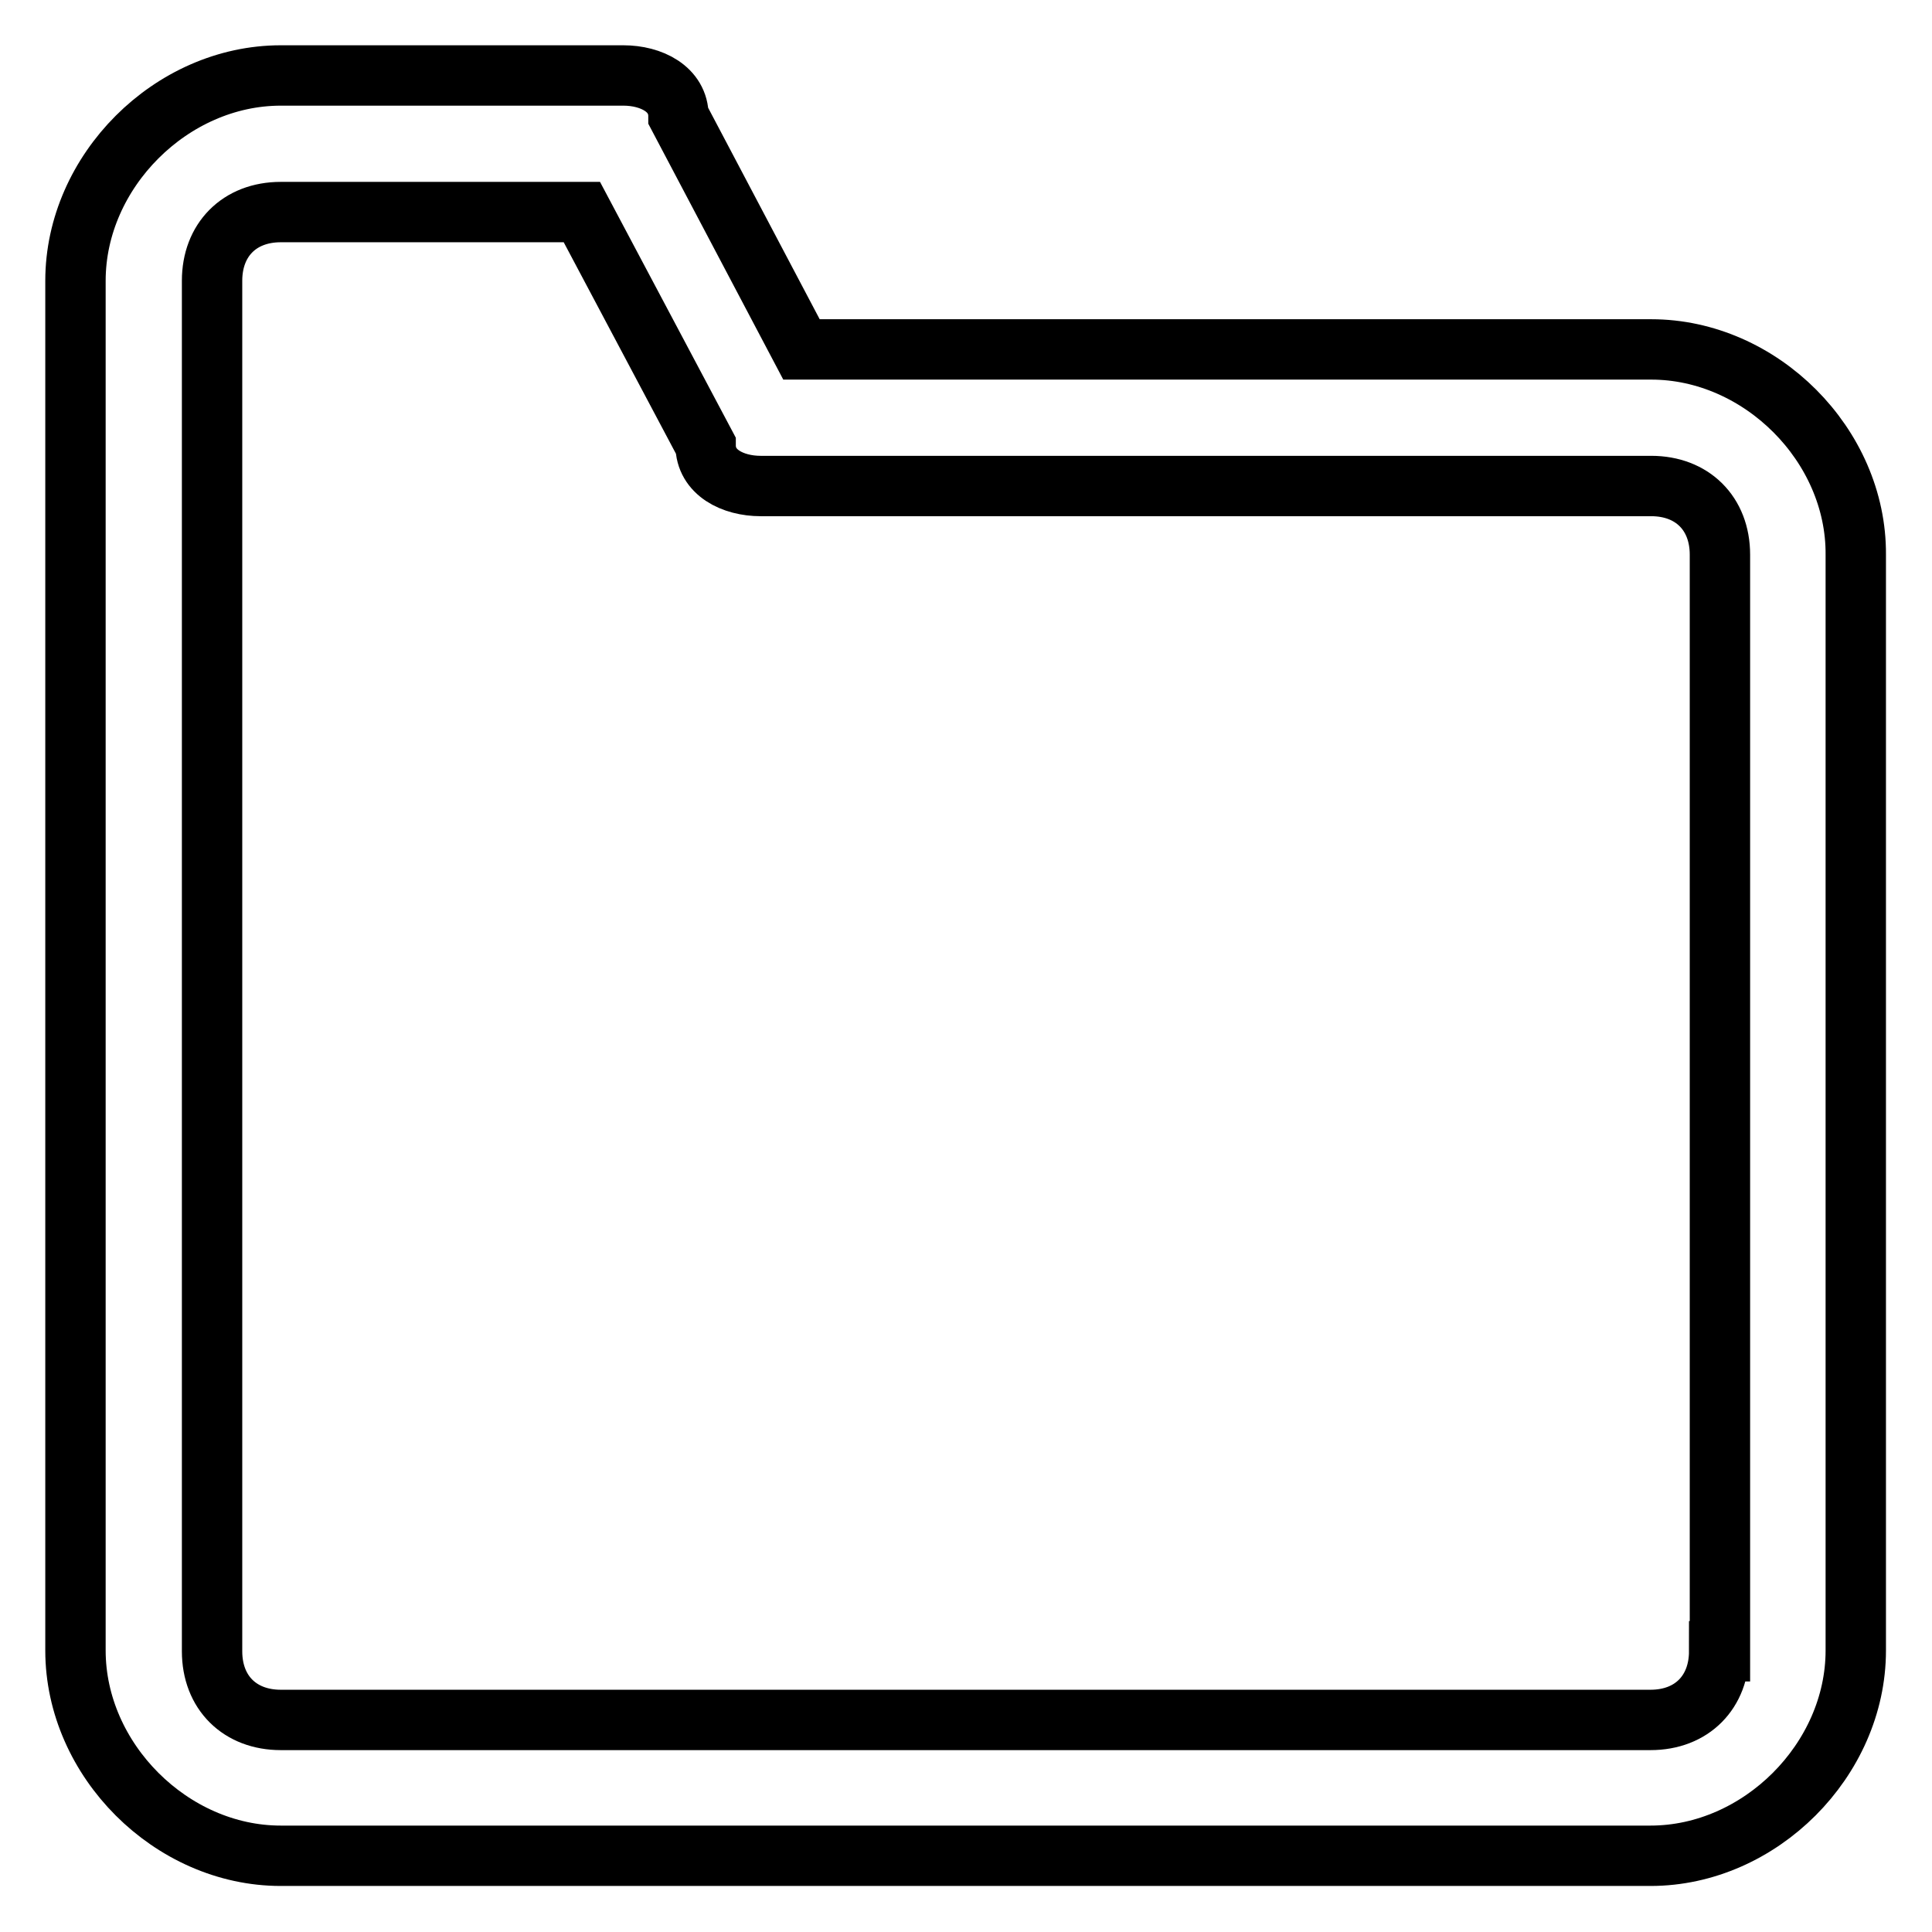 <?xml version="1.0" encoding="utf-8"?>
<!-- Svg Vector Icons : http://www.onlinewebfonts.com/icon -->
<!DOCTYPE svg PUBLIC "-//W3C//DTD SVG 1.1//EN" "http://www.w3.org/Graphics/SVG/1.1/DTD/svg11.dtd">
<svg version="1.1" xmlns="http://www.w3.org/2000/svg" xmlns:xlink="http://www.w3.org/1999/xlink" x="0px" y="0px" viewBox="0 0 256 256" enable-background="new 0 0 256 256" xml:space="preserve">
<g> <path stroke-width="8" fill-opacity="0" stroke="#000000"  d="M218.8,46.3H106.2L89.9,15.4c0-3.6-3.6-5.4-7.3-5.4H37.2C22.7,10,10,22.7,10,37.2v181.5 c0,14.5,12.7,27.2,27.2,27.2h181.5c14.5,0,27.2-12.7,27.2-27.2V73.5C246,59,233.3,46.3,218.8,46.3z M227.8,218.8 c0,5.4-3.6,9.1-9.1,9.1H37.2c-5.4,0-9.1-3.6-9.1-9.1V37.2c0-5.4,3.6-9.1,9.1-9.1h39.9L93.5,59c0,3.6,3.6,5.4,7.3,5.4h118 c5.4,0,9.1,3.6,9.1,9.1V218.8z"/></g>
</svg>